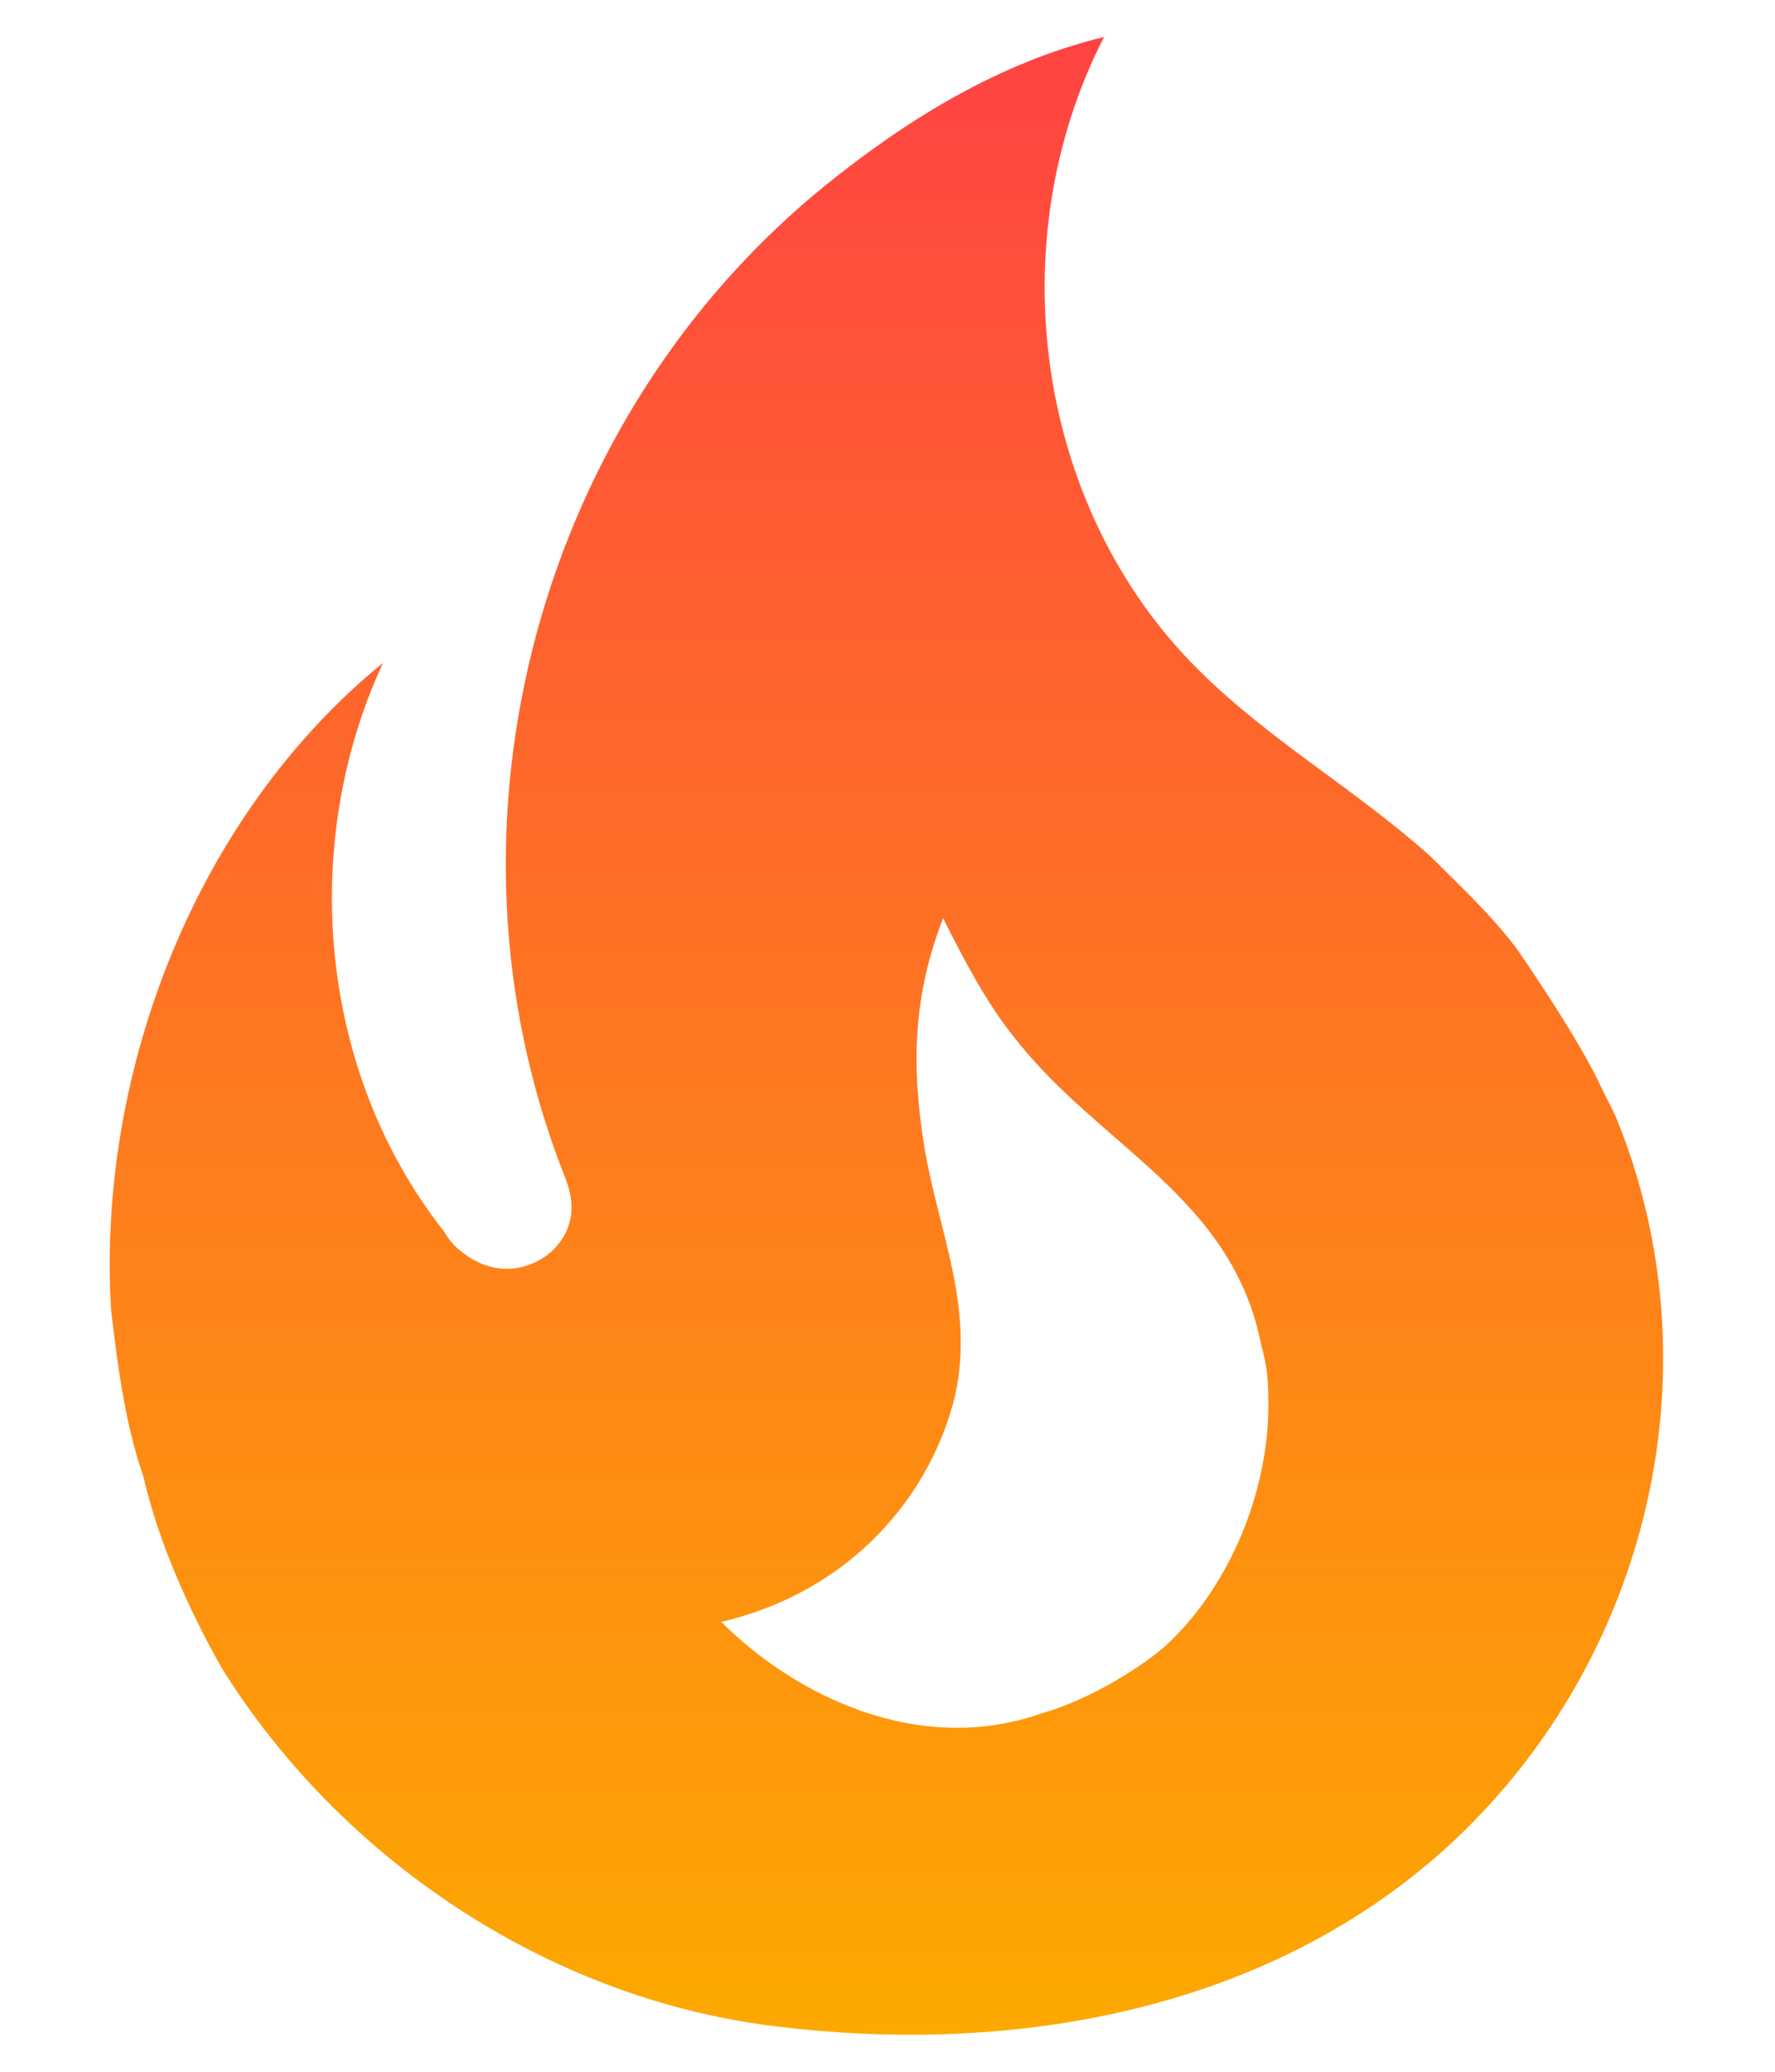 <svg width="12" height="14" viewBox="0 0 12 14" fill="none" xmlns="http://www.w3.org/2000/svg">
<path d="M10.246 6.4C10.074 6.175 9.864 5.98 9.669 5.785C9.166 5.335 8.596 5.013 8.116 4.54C6.999 3.445 6.751 1.637 7.464 0.25C6.751 0.422 6.129 0.812 5.596 1.24C3.654 2.8 2.889 5.553 3.804 7.915C3.834 7.99 3.864 8.065 3.864 8.162C3.864 8.328 3.751 8.477 3.601 8.537C3.429 8.613 3.249 8.568 3.106 8.447C3.064 8.412 3.028 8.369 3.001 8.32C2.154 7.247 2.019 5.71 2.589 4.48C1.336 5.5 0.654 7.225 0.751 8.852C0.796 9.227 0.841 9.602 0.969 9.977C1.074 10.428 1.276 10.877 1.501 11.275C2.311 12.572 3.714 13.502 5.221 13.69C6.826 13.893 8.544 13.6 9.774 12.49C11.146 11.245 11.626 9.25 10.921 7.54L10.824 7.345C10.666 7 10.246 6.4 10.246 6.4ZM7.876 11.125C7.666 11.305 7.321 11.5 7.051 11.575C6.211 11.875 5.371 11.455 4.876 10.96C5.769 10.75 6.301 10.09 6.459 9.422C6.586 8.822 6.346 8.328 6.249 7.75C6.159 7.195 6.174 6.723 6.376 6.205C6.519 6.49 6.669 6.775 6.849 7C7.426 7.75 8.334 8.08 8.529 9.1C8.559 9.205 8.574 9.31 8.574 9.422C8.596 10.037 8.326 10.713 7.876 11.125Z" fill="url(#paint0_linear_73_509)"/>
<defs>
<linearGradient id="paint0_linear_73_509" x1="5.993" y1="0.25" x2="5.993" y2="13.75" gradientUnits="userSpaceOnUse">
<stop stop-color="#FF4343"/>
<stop offset="1" stop-color="#FDA900"/>
</linearGradient>
</defs>
</svg>
